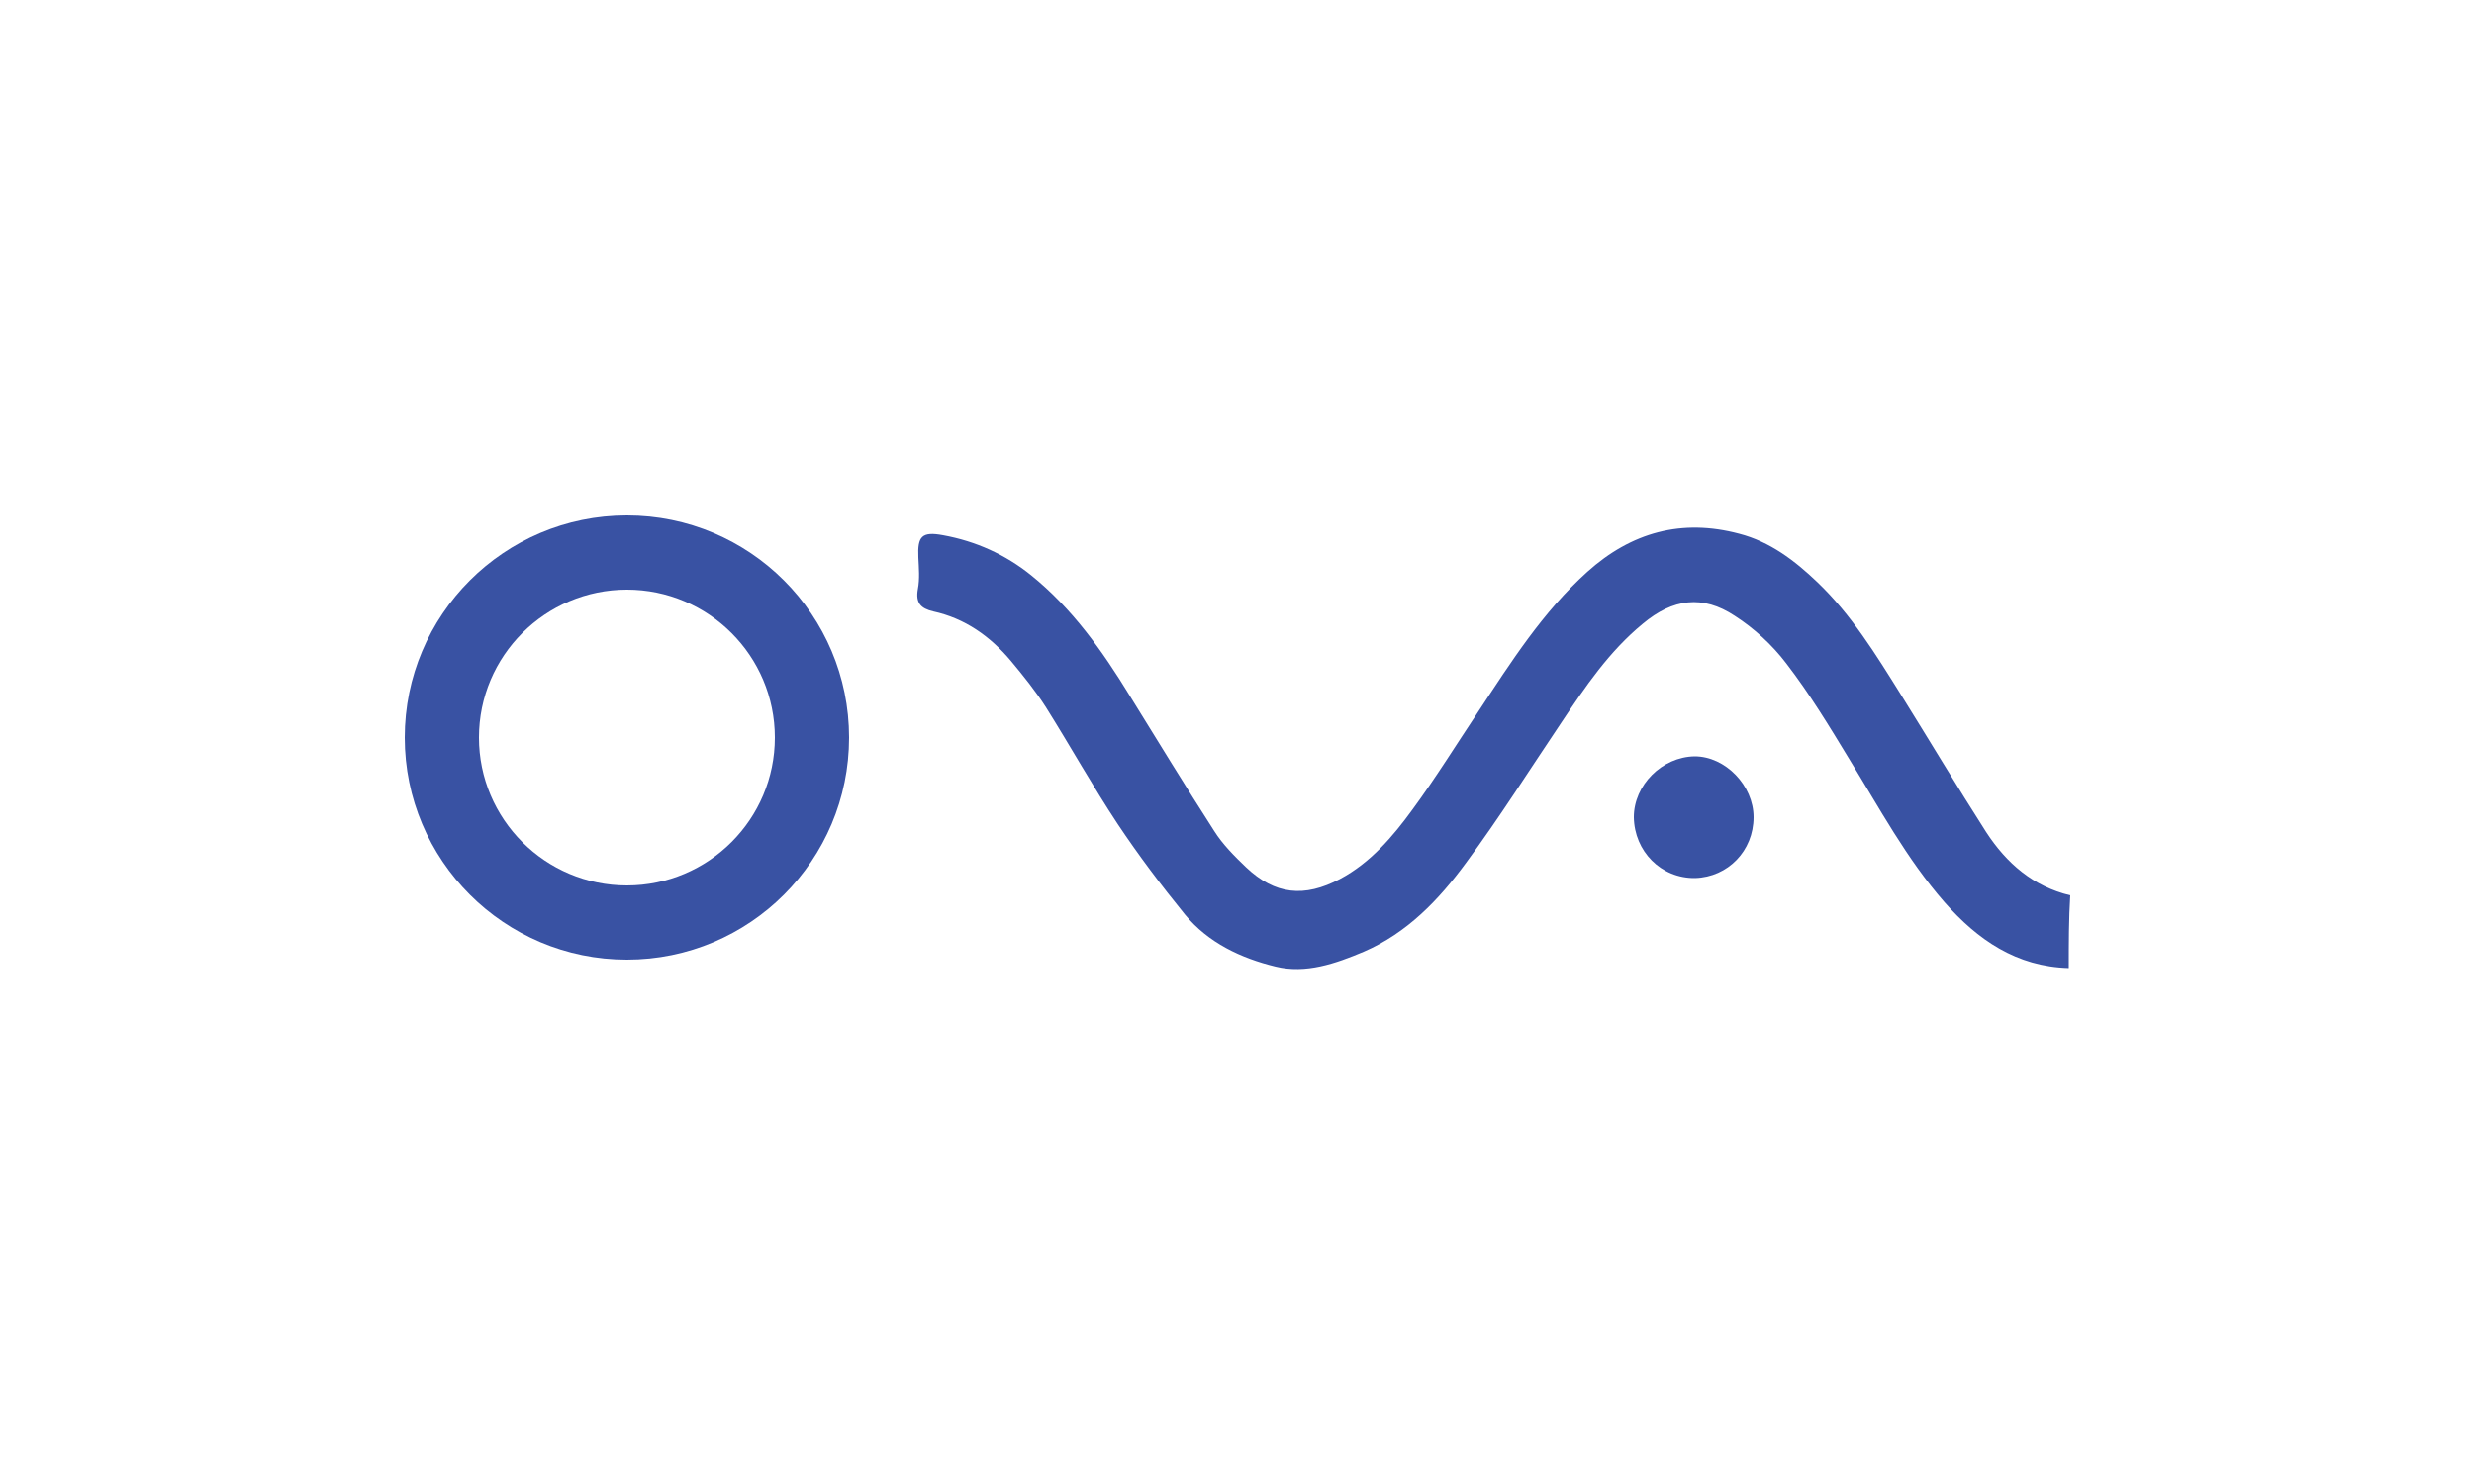 <?xml version="1.0" encoding="utf-8"?>
<!-- Generator: Adobe Illustrator 22.1.0, SVG Export Plug-In . SVG Version: 6.00 Build 0)  -->
<svg version="1.1" id="Jotron_logo" xmlns="http://www.w3.org/2000/svg" xmlns:xlink="http://www.w3.org/1999/xlink" x="0px"
	 y="0px" viewBox="0 0 500 300" style="enable-background:new 0 0 500 300;" xml:space="preserve">
<style type="text/css">
	.st0{fill:#3952A3;}
</style>
<g>
	<path class="st0" d="M418.1,195.7c-10.6-0.3-18.4-5.7-25.1-13.3c-7.7-8.8-13.2-19.1-19.3-29c-4-6.6-8-13.2-12.7-19.3
		c-2.8-3.7-6.5-7.1-10.4-9.6c-6.5-4.3-12.5-3.5-18.6,1.6c-6.8,5.6-11.6,12.7-16.4,19.9c-6.4,9.5-12.5,19.2-19.3,28.4
		c-5.5,7.5-11.9,14.2-20.7,18c-5.7,2.4-11.7,4.5-17.8,3c-7-1.7-13.6-4.8-18.3-10.5c-4.8-5.9-9.4-12-13.6-18.3
		c-5.1-7.7-9.6-15.8-14.5-23.6c-2.1-3.3-4.6-6.4-7.1-9.4c-4.2-5-9.3-8.6-15.7-10c-2.5-0.6-3.6-1.7-3.1-4.5c0.4-2.1,0.2-4.3,0.1-6.4
		c-0.2-4.3,0.7-5.3,5-4.5c6.6,1.2,12.6,3.9,17.8,8.1c8.3,6.7,14.4,15.3,19.9,24.3c5.7,9.2,11.3,18.4,17.1,27.4
		c1.7,2.7,4.1,5.1,6.4,7.3c5.9,5.6,11.8,6.2,19,2.4c6.2-3.3,10.7-8.6,14.7-14.1c4.7-6.4,8.9-13.2,13.3-19.8c6.6-10,13-20.1,22-28.2
		c8.9-8,19.1-10.8,30.7-7.7c6.2,1.6,11.2,5.4,15.8,9.8c6.9,6.6,11.8,14.6,16.8,22.6c5.8,9.3,11.4,18.7,17.3,27.9
		c4.1,6.3,9.5,11,17,12.8C418.1,185.7,418.1,190.7,418.1,195.7z"/>
	<path class="st0" d="M330.2,165.2c0-6.5,5.7-12.2,12.3-12.3c6.2,0,11.9,5.9,11.9,12.3c0,6.8-5.2,12.1-11.8,12.3
		C335.7,177.6,330.3,172.1,330.2,165.2z"/>
	<path class="st0" d="M126.7,194c-24.8,0-44.9-20.1-44.9-44.9s20.1-44.9,44.9-44.9s44.9,20.1,44.9,44.9S151.5,194,126.7,194z
		 M126.7,119.2c-16.5,0-29.9,13.4-29.9,29.9s13.4,29.9,29.9,29.9s29.9-13.4,29.9-29.9S143.2,119.2,126.7,119.2z"/>
</g>
</svg>
